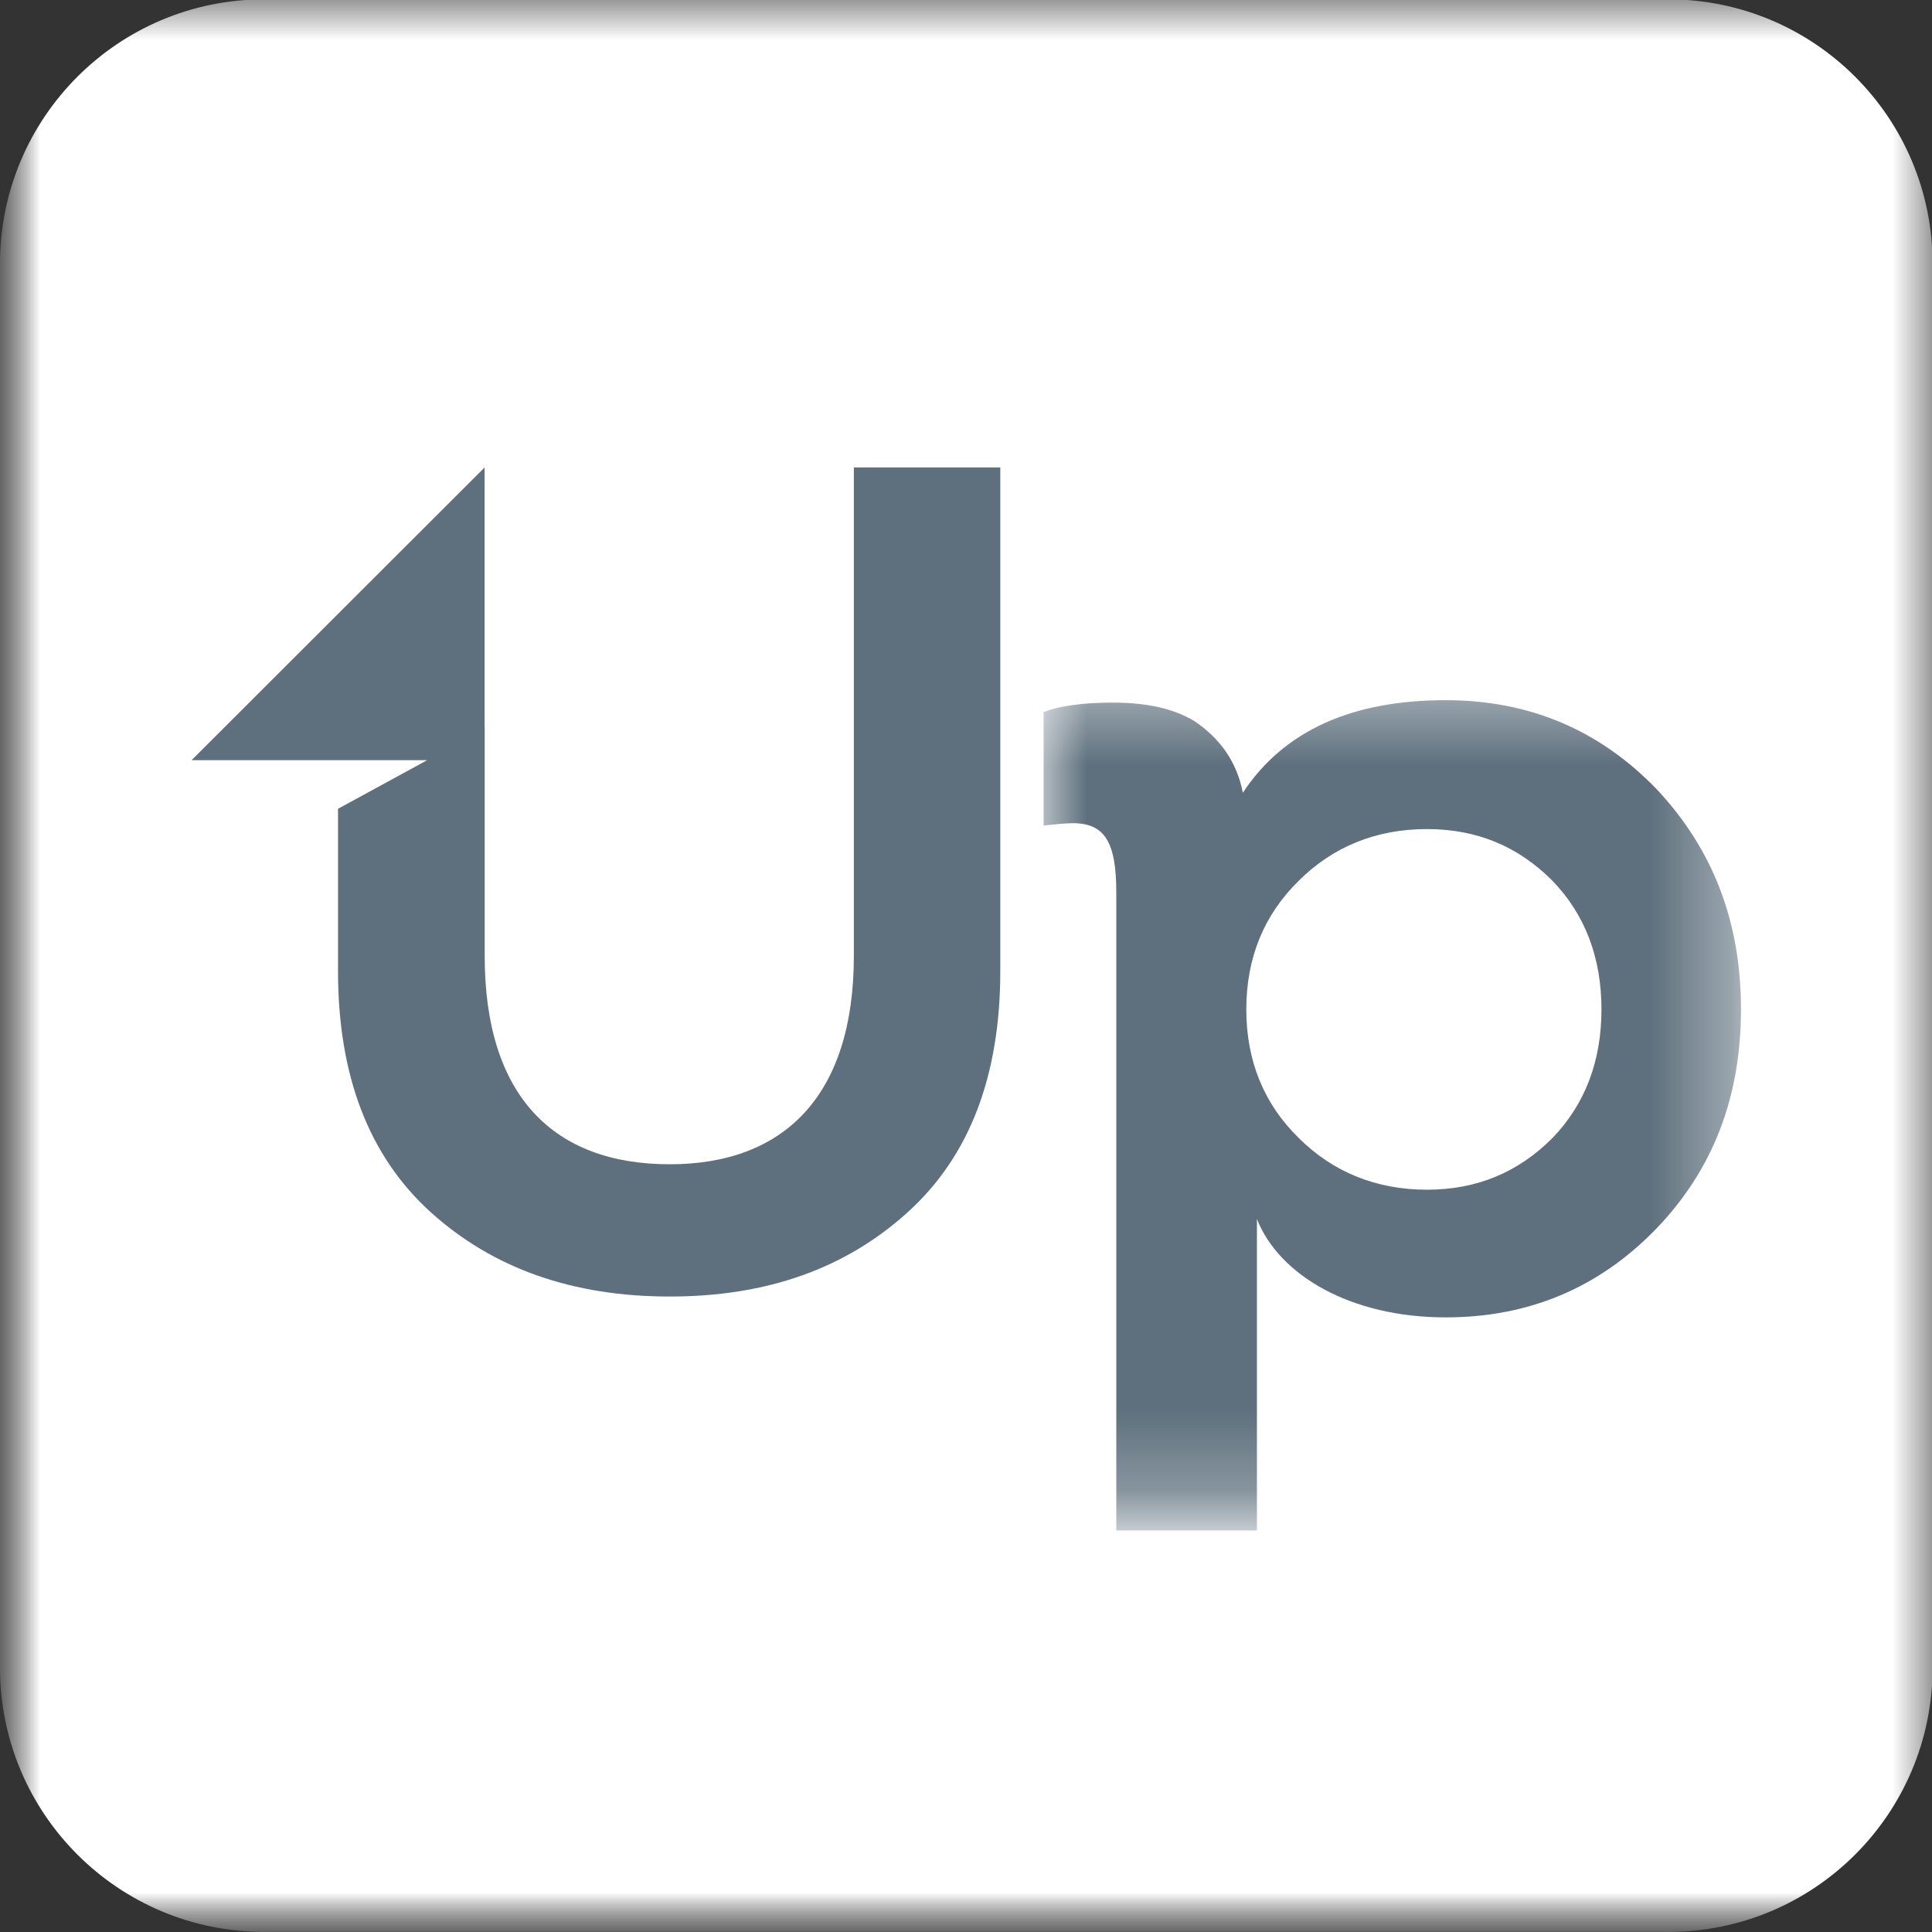 <svg width="24" height="24" viewBox="0 0 24 24" fill="none" xmlns="http://www.w3.org/2000/svg">
<rect x="0" y="0" width="24" height="24" fill="#333333" stroke="none"/>
<g clip-path="url(#clip0_28_33035)">
<mask id="mask0_28_33035" style="mask-type:luminance" maskUnits="userSpaceOnUse" x="0" y="0" width="24" height="24">
<path d="M24 0H0V24H24V0Z" fill="white"/>
</mask>
<g mask="url(#mask0_28_33035)">
<mask id="mask1_28_33035" style="mask-type:luminance" maskUnits="userSpaceOnUse" x="0" y="-4" width="29" height="28">
<path d="M28.096 -3.994H0V24H28.096V-3.994Z" fill="white"/>
</mask>
<g mask="url(#mask1_28_33035)">
<path d="M20.725 -0.008H3.282C1.469 -0.008 0 1.462 0 3.275V20.717C0 22.53 1.469 23.999 3.282 23.999H20.725C22.537 23.999 24.007 22.53 24.007 20.717V3.275C24.007 1.462 22.537 -0.008 20.725 -0.008Z" fill="white"/>
<mask id="mask2_28_33035" style="mask-type:alpha" maskUnits="userSpaceOnUse" x="12" y="8" width="10" height="11">
<path fill-rule="evenodd" clip-rule="evenodd" d="M12.964 8.439H21.627V18.747H12.964V8.439Z" fill="#5E707D"/>
</mask>
<g mask="url(#mask2_28_33035)">
<path fill-rule="evenodd" clip-rule="evenodd" d="M16.137 10.938C15.702 11.361 15.482 11.899 15.482 12.539C15.482 13.179 15.702 13.717 16.137 14.14C16.559 14.56 17.098 14.779 17.725 14.779C18.352 14.779 18.861 14.56 19.282 14.14C19.692 13.717 19.894 13.179 19.894 12.539C19.894 11.899 19.692 11.361 19.282 10.938C18.861 10.517 18.352 10.299 17.725 10.299C17.098 10.299 16.559 10.517 16.137 10.938ZM15.614 15.143V19.012H13.867V11.085C13.867 10.459 13.722 10.226 13.327 10.226C13.226 10.226 13.095 10.241 12.964 10.255V8.845C13.153 8.772 13.443 8.728 13.821 8.728C14.245 8.728 14.579 8.801 14.841 8.96C15.163 9.179 15.366 9.47 15.439 9.848C15.948 9.077 16.792 8.698 17.958 8.698C18.991 8.698 19.863 9.062 20.579 9.803C21.278 10.547 21.627 11.449 21.627 12.539C21.627 13.629 21.278 14.531 20.579 15.259C19.863 16 18.991 16.365 17.958 16.365C16.778 16.365 15.889 15.841 15.614 15.143Z" fill="#5E707D"/>
</g>
<path fill-rule="evenodd" clip-rule="evenodd" d="M10.607 5.807V11.873C10.607 13.62 9.733 14.463 8.32 14.463C6.88 14.463 6.021 13.62 6.021 11.873V9.029L6.02 9.03V5.807L2.38 9.443H5.307L4.199 10.047V12.062C4.199 13.358 4.579 14.36 5.351 15.059C6.124 15.757 7.111 16.106 8.32 16.106C9.529 16.106 10.505 15.757 11.276 15.059C12.048 14.36 12.426 13.358 12.426 12.062V5.807H10.607Z" fill="#5E707D"/>
</g>
</g>
</g>
<defs>
<clipPath id="clip0_28_33035">
<rect width="24" height="24" fill="white"/>
</clipPath>
</defs>
</svg>
